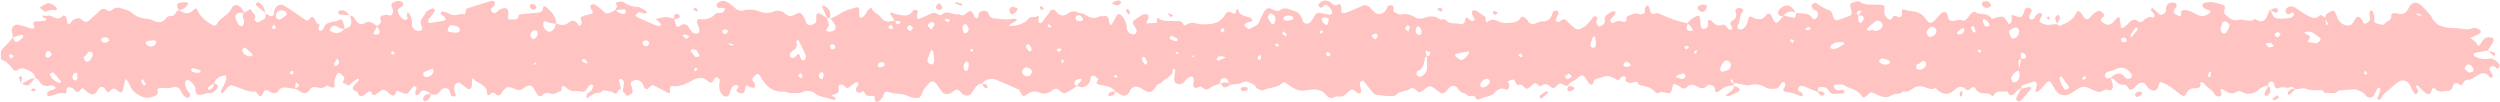 <?xml version="1.0" encoding="UTF-8" standalone="no"?><svg xmlns="http://www.w3.org/2000/svg" xmlns:xlink="http://www.w3.org/1999/xlink" fill="#000000" height="56.1" preserveAspectRatio="xMidYMid meet" version="1" viewBox="-0.5 -0.2 1369.5 56.1" width="1369.5" zoomAndPan="magnify"><g data-name="Layer 2"><g data-name="Layer 1" fill="#ffc3c2" id="change1_1"><path d="M336.65,5.37c.17-.45.21-1.09.53-1.32,1.26-.9-1.42-2.43.46-3,1.12-.33,2.76-.65,3.53-.09a12.86,12.86,0,0,0,7.35,2.6c1.57.07,3.11,1.33,4.63,2.12.37.2.58.69.87,1a4.39,4.39,0,0,1-1.64.52c-.95-.12-1.92-.84-2.76-.68s-1.33,1.13-2,1.75a6.54,6.54,0,0,0,1.43,1.23q5,2.22,10.07,4.3c.6.24,1.61.4,2,.08,1.22-1.1-.37-1.48-.77-2.16a2.12,2.12,0,0,0-.54-.49l-1.15-.87c.38-.13.75-.28,1.14-.38,4.39-1.09,4.39-1.09,9,.08l.15.1c.21,1,.4,1.92.63,2.87.28,1.14,1.09,1.89,2.09,1.16,2.29-1.68,4-1.62,5.36,1a9.9,9.9,0,0,0,1.31,1.79,2.87,2.87,0,0,0,3.24,1.14c1.1-.34,1.33-1.75.6-3.75a11.26,11.26,0,0,1-.83-2c-.13-.95,0-2.27,1.25-2.13,3.34.37,6.2,0,8.65-2.73.76-.84,2.83-.39,4.15-.91.68-.27,1-1.35,1.55-2.07a14.07,14.07,0,0,0-1.9-.43,17.83,17.83,0,0,1-2.07,0c-.88-.19-1.19-1.88-.54-2.47,1.39-1.25,3.5-1.78,4.71-1a20.8,20.8,0,0,1,4.27,2.89c1.84,1.87,3.41,2.61,6.28,1.81a13.72,13.72,0,0,1,7.84.76,10.91,10.91,0,0,0,7.89.05,5.71,5.71,0,0,1,6.15,1.15c1.32,1.11,2.87,1.82,4.74.79,3.27-1.8,3.8-1.69,5.33.77a9.94,9.94,0,0,1,1.23,2.67c.5,1.88,1.71,2.28,3.36,1.81,2.26-.63,2.62-1.44,2.36-4.25a3.14,3.14,0,0,1,.55-1.86c.15-.21,1-.19,1.37,0,1.48.82,2.91,1.75,4.35,2.65l-.27-.25c-.13,1.8,2,3.37.18,5.46-1.21,1.41-.55,2.1,1.56,2,2.47-.12,3.58-1.82,2.42-3.87-.72-1.26-1.66-2.39-2.5-3.58l-.25.23c3.58-.72,6.27-3.36,9.65-4.51,1.59-.54,3.2-1,4.82-1.48,1.32-.36,1.69.45,1.71,1.57a35.1,35.1,0,0,0,.1,3.56c0,.23.76.43,1.19.53.16,0,.37-.28.59-.4,2.14-1.17,2.11-4.48,4.91-5,.65,2.69,3.67,3.08,5,5.11,2.07,3.22,5,2.29,7.94,1.85a3.93,3.93,0,0,1,.22.66c.15,1.06.63,1.74,1.76,1.14.48-.25.76-.88,1.13-1.34-.65-.08-1.31-.2-2-.25a10.66,10.66,0,0,0-1.38,0c-.8-1.22-1.62-2.43-2.39-3.66a.87.87,0,0,1,0-.72c.1-.19.43-.43.57-.38a17.87,17.87,0,0,0,2.69,1.06c3.34.56,6.89,1.9,9.23-2.16.18-.31,1.43-.24,2.08,0,1.13.38.26,1.15.17,1.78-.43,2.9,0,3.33,2.23,2.4,1.58-.66,3.16-1.32,4.69-2.09a3.92,3.92,0,0,1,4.18-.06c.59.37,1.8.77,2.08.49,3.11-3.08,6.45.47,9.58-.43,1.74,1.22,2.89.66,4.41-.76s2.89-.94,3.79,1.23c.1.22,0,.56.12.72.42.49.91.93,1.38,1.38.39-.5,1.21-1.1,1.11-1.49-.39-1.65.59-2.29,1.79-2.64,1.54-.45,3.27-.21,3.75,1.41s1.25,2.42,3,2.53c3.6.23,7.18.93,10.81.09.48-.11,1.11.41,1.68.64a5.84,5.84,0,0,1-1,1c-.83.51-1.74.89-2.59,1.37a7.58,7.58,0,0,0-1,.87c.48,0,1,.12,1.45.12a14.91,14.91,0,0,0,7.69-2.27c1-.56,1.57-1.83,2.56-2.3S566,9.19,567.09,9a6.78,6.78,0,0,0,1.59-.8,11.35,11.35,0,0,0-.2,1.39c0,.91-.32,2.37.1,2.63,1.48.93,2-.75,2.76-1.55s1.32-2,2.17-2.84c1-1,1.34-3.11,3.14-2.71,1,.23,1.7,1.68,2.69,2.36a4.31,4.31,0,0,0,2.55.81,5.9,5.9,0,0,0,2.64-1.17,5.16,5.16,0,0,1,5.58-.43c1.1.51,2.57.35,3.53,1,2.62,1.77,5.17,2.78,8.23,1.06.57-.31,1.47,0,2.18-.09,1.87-.33,2.78.38,2.87,2.29a6.24,6.24,0,0,0,.53,2.12c.09.21,1,.35,1,.26,1-1.69,1.89-3.42,2.84-5.13.53-.94,1.57-.9,2.41-.05a10.86,10.86,0,0,1,3.1,7.13,3.54,3.54,0,0,0,2.62,3.2,2.4,2.4,0,0,0,2-.18,2.25,2.25,0,0,0,.74-1.91,15.88,15.88,0,0,0-1.78-3.11,1.69,1.69,0,0,1,.61-2.49,33.68,33.68,0,0,1,4.89-3.12c.7-.34,1.87.09,2.71.44.22.1.07,1.27-.07,1.91-.11.46-.53.84-.7,1.3a6.1,6.1,0,0,0-.21,1.29l5.78-.25a3.78,3.78,0,0,1-.3-1.38,5.39,5.39,0,0,1,.77-1.43c2.48,2.26,5.59,1.53,8.5,1.81,2,.19,4.61-.91,5.55,2.19a1.58,1.58,0,0,0,1.23,0c1.94-1.54,3.85-1.34,6.2-.8a23.19,23.19,0,0,0,8.1.05,9.69,9.69,0,0,0,7.12-4.87c1.23-2.12,2.33-1.85,4-1s2.13,0,2.12-1.57c0-.21.65-.42,1-.63.68,4.17,4.65,3.64,7.22,5.11.33.19.49.76.61,1.18,0,.13-.26.47-.46.53a19.39,19.39,0,0,0-2.81.8c-.53.27-.82,1-1.22,1.53,1,.68,2.5,2.14,2.86,1.89,2-1.33,4.7-1.67,5.65-4.42A27.3,27.3,0,0,1,692.18,6c.81-1.34,2.06-2.21,3.74-1.31s3.44,1.55,4.94.55c2.88-1.92,5.25-.05,7.74.63s3.81,2.71,4.54,5.33c.57,2,3.35,2,4.63.24.72-1,1.35-2.08,2-3.14a2.61,2.61,0,0,1,3.07-1.4c1.68.35,3.36.64,5,.93A1.29,1.29,0,0,0,729.19,6a9.37,9.37,0,0,0-2.57-3.34c-1.23-.81-2.11.73-3.13,1.31-.31.18-1.15-.23-1.48-.6A1.45,1.45,0,0,1,722,2a4.44,4.44,0,0,1,6.39-.9c1.37,1.11,2.13,2.4,4.3,1,1-.69,1.86,1.68,1.69,2.46-.49,2.16.21,2.77,2.12,2.25a31.64,31.64,0,0,0,4.09-1.57c1.56-.65,3.12-1.28,4.62-2,2.11-1.09,3.74-.62,5.22,1.16a11.43,11.43,0,0,0,2.68,2.52c2.1,1.29,4.51.33,5.84-2.09.34-.63.59-1.45,1.14-1.8a2.62,2.62,0,0,1,2.1-.24,1.88,1.88,0,0,1,.72,1.65c-.17,1.1-.17,1.91,1.06,2.34.93.32,2,1.19,2.74,1,3.11-.74,5.59.06,8.3,1.72,1.38.84,4,.51,5.66-.2a8.16,8.16,0,0,1,5.67,0c1.25.37,1.93,1.76,3.86,1,.79-.3,2.24,1.73,3.55,2,2,.49,4.22.06,6.3.86.4.16,1.88-1,1.95-1.66.25-2.42,1-2.53,2.58-.94a2.57,2.57,0,0,0,1.18.82c.39.06.87-.27,1.27-.5.16-.09.34-.44.28-.57-.42-.89-1-1.73-1.31-2.64-.2-.56-.3-1.63,0-1.78a2.45,2.45,0,0,1,2.07-.25,55.22,55.22,0,0,1,5.32,3.67c.17.14-.29,1-.19,1.4A6.23,6.23,0,0,0,814,12.2c3.33-3.7,6.6.36,10,.19s6.38.26,8.59-2.88c.77-1.09,1.77-.4,2.53.26a7.92,7.92,0,0,1,1.47,1.64,3.06,3.06,0,0,0,3.84,1.32c1.17-.37,2.34-1.27,3.46-1.18,3.34.27,5.06-1.34,6-4.28.14-.47.29-1.11.64-1.28a3,3,0,0,1,2-.38c.42.14.74,1,.8,1.62,0,.4-.49.83-.67,1.29-.33.88-1.1,2.12-.77,2.62,1,1.53,2.16.25,3.15-.31a1.91,1.91,0,0,1,2.62.28c.88.87,1.82,1.68,2.68,2.57,3,3.08,4.34,2.69,7.71.24,1.74-1.26,2.88-3.31,4.37-4.94a1.4,1.4,0,0,1,1.31-.15,1.47,1.47,0,0,1,.8,1.1c0,.69-.72,1.42-.59,2a3.65,3.65,0,0,0,1.41,2.36c.5.24,1.65-.53,2.32-1.08.51-.42,1.14-1.33,1-1.82-.71-2.59,1.22-3.49,2.73-4.64,1.25-1,3.25-.94,3.11-.15a6.19,6.19,0,0,1-1.29,2.25c-.42.59-1.05,1-1.41,1.65a1.57,1.57,0,0,0,0,1.34c.2.33.89.71,1.18.59,1.56-.62,2.92-1.61,4.84-.91,1.51.55,3,.38,2.62-2,0-.28.47-.86.81-1,2.08-.54,4-2,6.4-.92a3.1,3.1,0,0,0,2.7-.77c.47-.49,0-1.75.27-2.59a2.71,2.71,0,0,1,1.22-1.36c.16-.1.92.38,1.08.74a13.22,13.22,0,0,1,.49,2.11c.37,1.41,1.2,2.17,2.68,1.56,1.26-.52,2.15-.1,3.36.45A65.82,65.82,0,0,0,924,12.61a6,6,0,0,1-.28,1.36,1.77,1.77,0,0,0,1.16,2.74c.54.18,1.28-.21,1.92-.34A14.62,14.62,0,0,0,925.52,14a8.05,8.05,0,0,0-1.68-1.29,11.76,11.76,0,0,1,2.4-2.64c4.49-2.62,4.58-2.52,4.79,3.1.06,1.7.8,2.57,2,2.42,1.71-.21,2.23-1.12,2.09-3.48a1.77,1.77,0,0,1,.25-1.26,1.29,1.29,0,0,1,1.2.06c1.87,1.48,3.23,3.69,6.37,2.53,1.39-.52,2.49,1.14,3.42,2.34.3.39,1.22.29,1.86.42.06-.62.4-1.52.12-1.82-1.36-1.43-1.2-2.33.44-3.44a3.38,3.38,0,0,0,1.53-4.4c-.57-1.55.7-2.52,2.49-2.34,1.09.11,2.08,1.39,1.42,2-2.31,2.1-1,5.52-3,7.71-.21.22.25,1.46.7,1.75a2.37,2.37,0,0,0,2.06.08c2.08-1.19,2.8-3.35,3.29-5.52.28-1.28.83-1.58,1.94-1.12.45.19.85.53,1.31.69,2.52.89,4.71.87,6.48-1.69a1.56,1.56,0,0,1,2.82.27c2.36,5.08,2.5,5.09,6.27.61a6.49,6.49,0,0,0,.41-.61l.05-.08c1.41.33,2.82.64,4.22,1,2.18.53,2.33.4,2.67-2.6l-.21.23c1.48.12,3,.24,4.43.34,1.79.13,3.37.57,4.44,2.23.65,1,1.62,1,2.45.1A2.57,2.57,0,0,0,995,6.24c-.5-.72-1.68-.93-2.34-1.58s-1.13-1.76-.22-2.58c.48-.43,1.64-.85,2-.6A27.26,27.26,0,0,0,1002,5.62c.82.3,1.22,2,1.62,3.06.72,2,1.31,2.47,2.91,2,1.42-.43,2.81-.93,4.2-1.43C1014.23,8,1014.3,8,1013.24,4c-.39-1.46-.13-2.43,1.3-2.83,1.17-.33,2.84-1,3.54-.52,3.37,2.45,7.16,1.39,10.76,1.72,3,.27,3.26.22,2.89,3.27-.3,2.46,1.08,3.67,2.61,4.89.24.19,1.47-.26,1.61-.65.6-1.64,1.59-1.51,2.88-1,2,.81,2.7-.06,2.55-2-.11-1.43,0-2.31,2-1.61s4.36.58,6.41,1.26c2.39.79,4,2.69,5.48,4.77.93,1.34,2.67,1.19,3.85-.06s2.2-2.66,3.45-3.83c2-1.88,3.65-1.19,4.14,1.86a2,2,0,0,0,1.75,1.93c2.15.44,4.28-1.27,6.5-.05.35.2,1.35-.39,1.79-.86,1-1,1.76-2.29,2.77-3.31.44-.44,1.58-.9,1.85-.67,2.54,2.05,6.45.15,8.7,3.16.87,1.17,2.22.12,3.39-.15,3.53-.81,3.55-.75,5.79,2.57.36.54.54,1.64,1.47.78a3.3,3.3,0,0,0,.8-1.92,17,17,0,0,0-.13-2.75,17.15,17.15,0,0,1,1.91.46c3,1.09,3.5,1,4.73-1.29.34-.63.34-1.44.65-2.1a1.82,1.82,0,0,1,2.48-.88c1,.36,1.61,1.08,1.07,2.24a8.44,8.44,0,0,0-1,2,2.55,2.55,0,0,0,.47,2c.27.26,1.35,0,1.82-.34s.78-1.21,1.23-1.79c1-1.25,2.43-1.72,3-1.07.94,1.09-.14,1.72-.47,2.55-.92,2.29-.77,2,1.37,3,2.7,1.31,5.28.1,7.89.31l-.23-.16c.52.35,1.21,1.12,1.54,1,3.68-1.42,7.2-3,9-7,.64-1.42,1.69-1.27,2.78.15.6.78,1,1.7,1.66,2.45a1.89,1.89,0,0,0,3.12-.1,10.28,10.28,0,0,1,3.77-3.32c1.43-.8,2.32,0,3.24.79a1.48,1.48,0,0,1-.1,2.48c-1.46,1.16-1,2.13.23,2.85,3.18,1.92,4.1,1.58,7.24-2.16a5.75,5.75,0,0,1,1.61-1c.1.42.24.84.31,1.27.21,1.19.37,2.39.58,3.58.07.4.1,1,.33,1.14a1.53,1.53,0,0,0,1.3-.17,38.6,38.6,0,0,0,3.23-3,3.1,3.1,0,0,1,4.54-.49,2,2,0,0,0,3.14-.57c.47-.73,1.68-.92,2.41-1.54,1.11-.93,3.2,1.45,3.52-.9.12-.89-1.31-1.95-1.94-3-.13-.21.12-.73.31-1,.06-.11.54-.13.68,0,1.11.94,2.18,1.91,3.25,2.89a1.85,1.85,0,0,0,2.64.16A2.47,2.47,0,0,0,1186,5.1c0-3,1.56-4.11,4.56-3.8a1.62,1.62,0,0,1,1.2,2.21c-.34.64-1.09,1.09-1.31,1.75a2.13,2.13,0,0,0,.21,1.89,12.65,12.65,0,0,0,3,1.68c.07,0,.78-.79.71-1.11-.33-1.46,0-2.29,1.65-2.37,2.36-.11,4.24,1,6.21,2.07s4.13,1.77,6.34.47c.61-.36,1.49-.77,1.62-1.32.37-1.43-1-1.2-1.81-1.53a7.67,7.67,0,0,1-1.84-1.15c-.84-.69-.68-2.21.28-2.42a13.93,13.93,0,0,1,4.32-.51,46.13,46.13,0,0,1,5.69,1.37c1.65.41,1.65,1.37,1.24,2.79-.23.82-.18,2.28.33,2.64,2.11,1.53,4,3.9,7.17,3,3-.86,6.27,1.77,9.18-.65,5.65,3.75,6.37-1.16,8-4.53.1-.19.4-.27.61-.41l-.11-.21c1.6,4.67,2.17,5.16,6.31,5.05a23.15,23.15,0,0,0,5.07-.52c.69-.19,1.71-1.52,1.56-2-.33-1.13-1.38-1-2.23-.21-.17.17-.43.48-.54.44-.6-.23-1.43-.41-1.69-.88a2.24,2.24,0,0,1,0-2,3.61,3.61,0,0,1,4.55-1.17c2.32,1.38,4.44,3.11,6.83,4.35s4.81,2.88,7.33,0c.19-.21,1.93.94,3,1.45.06,1.21.1,2.42.19,3.63,0,.17.27.32.41.48.26-.26.79-.63.73-.75-.45-1.08-1-2.11-1.55-3.15,0-2.14,1.73-2.84,3.17-3.7a1.64,1.64,0,0,1,2.45.82,12.32,12.32,0,0,1,.8,2.07c1,3,3.35,4.9,6.3,4.89a2.89,2.89,0,0,0,2-.89c.8-.92,1.28-2.11,2-3.07a1.5,1.5,0,0,1,2.47-.23,12.88,12.88,0,0,0,1,1.06c.81.62.25,2.89,2.17,2,1.61-.71,2.77-1.85,2-4a6.6,6.6,0,0,1,.29-2.84c0-.09.45-.15.69-.14s.59.1.65.25a13.29,13.29,0,0,1,.89,2.67c.18,1.17-.31,2.86.3,3.43.94.86,2.58,1,3.94,1.35.4.1,1.21,0,1.27-.16.68-2,4.46-1.64,3.77-4.81-.08-.37.68-1.21,1.18-1.35a4.56,4.56,0,0,1,2.17.24c3.14.83,5-.4,6.38-3.29s4-3.59,6.46-1.48a51.89,51.89,0,0,1,5.53,5.93c.63.73.86,1.82,1.51,2.53,1,1.07,2,2.39,3.32,2.8a22.14,22.14,0,0,0,7.91,1.47c3.33-.22,6.67,1.39,9.8.13,1.76-.71,2.79,0,4,.63a1.22,1.22,0,0,1,.19,2.21c-1,.61-2.16,1-3.25,1.57l-1.92.9c.53.36,1.1.68,1.59,1.09a7.41,7.41,0,0,1,2,1.89c.55,1,.88,1.77,1.87.45.29-.39.53-.83.8-1.24,1.55-2.45,3.24-3.16,6-2.28.35.11.71,1.22.55,1.71a12.56,12.56,0,0,1-1.47,2.44c-.62,1-1.22,2-1.83,3l.21-.23c-2.36.4-4.74.77-7.09,1.24a1.29,1.29,0,0,0-.79,1,1.58,1.58,0,0,0,.86,1,10.69,10.69,0,0,0,7.15,1.26c2.84-.62,4.63,1.17,6.19,3.13.27.33,0,1.28-.28,1.81-.37.73-.86.8-1.51,0a3.56,3.56,0,0,0-1.9-.93c-.88-.18-2,1.12-1.71,1.86.5,1.12,1.21,2.15,1.7,3.28.13.31-.18.84-.36,1.23,0,.08-.43,0-.64,0a1.27,1.27,0,0,1-.65-.34c-2-2.82-4.34-2.66-6.81-.87-1.83,1.33-3.61,2.45-6,2.42-.62,0-1.42,1.15-1.86,1.93-.71,1.25-1.52,1-2.33.32a1.75,1.75,0,0,0-2.61.13c-1.1,1.1-.61,3.4-3.1,3.56s-4.81,1.14-7-.87c-1.63-1.49-1.87.05-2.28,1.22a1.85,1.85,0,0,1-3,1,33.6,33.6,0,0,1-3.22-3c-.61-.53-1-2-2.17-.81-.16.18.61,1.22.94,1.87.12.22.34.5.28.67a4.41,4.41,0,0,1-.82,1.65,1.39,1.39,0,0,1-1.29-.27,31.5,31.5,0,0,1-2.06-3.84c-1.6-3.5-4.51-4.31-7.5-1.92-2.48,2-4.84,4.15-7.27,6.2-1.14,1-1,3.69-3.57,2.68.49-1.32,1-2.65,1.46-4a7.68,7.68,0,0,0,.42-1.31.73.73,0,0,0-.36-.57c-.4-.14-1.15-.32-1.23-.18-.74,1.27-1.31,2.63-2,3.91a2.69,2.69,0,0,1-3.83.78c-.91-.73-1.33-1.8-2.56-2.42-1.66-.84-3.89-1.9-5.54-1.48a6.43,6.43,0,0,1-1.39,0l-6.1.58c-2.22,2.49-5.14.85-7.71,1.31-1-2.25-2.71-1.38-4.58-1.48a16.34,16.34,0,0,1-5.55-.8c-2.08-.91-3.87.6-5.77,0l.14.17c-.85-.44-2-1.48-2.51-1.22-2.11,1.19-4.3-.42-6.33.49-1.86.83-2.68,0-2.94-1.85a1.61,1.61,0,0,0-2-1.53,1.66,1.66,0,0,0-1.15,2.28l.22-.17c-2.62.12-4.64,1.54-6.61,3a6.75,6.75,0,0,1-7,1c-1.13-.43-2.8-1.28-3.46-.83-3.12,2.16-5.45.74-8-1-1-.63-1.77.06-1.16,1.4.46,1,.35,2.14-.73,2.39a2.87,2.87,0,0,1-2.55-.79c-1.41-3-4.64-4.11-6.38-6.71-.19-.29-1.16,0-1.77-.06.92,3.09-1.12,3-3.19,3.11-1.7.12-3.19.55-4.13,2.5-1,2.12-1.66,2.08-3.25,1-3.18-2.26-6.07-4.92-9.73-6.46-1.55-.65-1.93-.37-2.36,1.31-.83,3.23-2.73,3.69-5.29,1.95-1.52-1-1.65-3.72-4.4-3.29-2,.31-2.65,2-4,3.07a3.06,3.06,0,0,1-2,.77c-.49-.08-.82-1-1.28-1.47s-1-1.36-1.48-1.3c-2.78.38-4.48-1-6-3-.35-.45-1.37-.4-2.08-.58,2.79-2.66,5.56-4.07,8.43-.05a1.72,1.72,0,0,0,1.38.35c.64-.09,1.53-.24,1.8-.67a2.23,2.23,0,0,0,0-2c-3.34-3.91-5.38-4.22-10-1.93-1,.51-2.34.47-3.4.94a2.33,2.33,0,0,0-1.15,1.62,1.5,1.5,0,0,0,1.69,1.82c.49,0,1-.11,1.46-.17a24.72,24.72,0,0,1,1.21,4.2c.14,1.27-.81,3-2,2.46-2.51-1.21-4.16,1.5-6.25.88a44,44,0,0,1-5.32-2.23,5.38,5.38,0,0,0-5,.31c-1.29.7-2.5,1.56-3.74,2.35-3.76,2.4-7,1.85-9.33-1.61-.27-.41-.4-.91-.65-1.33-2.59-4.29-2.58-4.27-6.13-.12a22.9,22.9,0,0,1-2.65,2.56c-.22.19-.78,0-1.16,0-.1,0-.2-.43-.16-.64a22.79,22.79,0,0,0,.71-3.59c0-.48-.9-1.49-1.16-1.42a58.55,58.55,0,0,0-6.85,2.29c-.42.17-.45,1.29-.66,2l.26-.23c-1.82-.19-2.48,1.37-3.5,2.36-1.55,1.49-2.9,1.83-4-.51-.09-.21-.37-.55-.46-.52-2.2.71-5-.61-6.62,1.27-.91,1.08-.67,2.14-2.27.71-.76-.68-2.23-.77-3.38-.78-2.15,0-3.79-.56-4.88-2.62-.54-1-1.69-.92-2.56-.19s-1.71,1.7-3,.4c-1.68-1.65-3.54-1.43-5.33,0a28.44,28.44,0,0,1-2.35,1.78c-2.48,1.54-5,1.08-7.71-1.33-.34-.31-.81-1.06-.9-1-3.26,1.72-6-1.28-9.1-.93a6.06,6.06,0,0,0-2.1.45c-1.3.66-2.48,1.58-3.78,2.24s-2.79-.54-4.09,1c-.59.67-2.32.25-3.45.58-1.39.42-2.65,1.35-4,1.6a7.71,7.71,0,0,1-3.6-.45c-1.64-.54-3.15-1.46-4.78-2-.48-.16-1.34.32-1.8.75-2.51,2.32-2.85,2.6-4.26.63-2.36-3.32-6.38-3.42-9.35-5.48-.85-.58-2.36-.12-3.55-.28s-2.16.18-1.89,1.39a3.13,3.13,0,0,0,2,1.77c.85.23,1.87-.3,2.83-.3.31,0,.83.54.89.9s-.34,1.08-.58,1.1a32.84,32.84,0,0,1-5.86.18,3.44,3.44,0,0,1-2.15-1.7c-1-1.83-2.57-2-4.41-1.93-2.21,0-1.09,1.76-1.59,2.65h0l-7.41-3c-1.25-.49-2.58-.55-3.17.81-.67,1.53.48,2.06,1.77,2.5.37.12.47,1,.7,1.61-.44.17-1,.61-1.3.46a20.06,20.06,0,0,0-7.63-2.3c-.66-.09-1.61-.52-1.79-1s.46-1.27.72-1.94a3.32,3.32,0,0,0,.4-1.33,2.73,2.73,0,0,0-.69-1.2c-.08-.09-.42,0-.62.06a1.37,1.37,0,0,0-.65.32C974.72,46,974,48,973,48.15c-2.07.39-4.76.55-6.39-.48a10.39,10.39,0,0,0-8.23-1.3c-3.27.76-6.06-1.31-9.18-.91a5.74,5.74,0,0,0-.42-1.33,3,3,0,0,0-.89-.89c-.08-.06-.53.21-.53.22a4.56,4.56,0,0,0,.69,1.55c.26.26.87.2,1.32.28l-.31,1.63.27-.23A10.5,10.5,0,0,0,943,48.35c-1,.62-2,1.86-3,1.89-1.68,0-.58-2.05-1.4-2.78-1.13-1-2.79-1.79-3.92-.67-1.81,1.78-3.51,1.55-5.28.47-2.14-1.3-4-1.55-5.92.37-.95.93-2.25.72-3.37-.11a11,11,0,0,0-1.88-1.15c-1.9-.9-2.16-.73-2.7,1.65-.6,2.65-1,3.16-3.22,2.66-1.43-.34-2.67-1-4.15,0a2,2,0,0,1-1.92-.41c-2-2.47-4.91-3.22-7.77-3.63-1.58-.23-1.56-1.93-2.58-2s-2.33.69-3.48.65a7.73,7.73,0,0,1-2.61-1.2c.48-.94.63-2-.38-2.51-.41-.22-1.34.21-1.86.59a8.55,8.55,0,0,0-1.38,1.69c-2-.84-3.87-2.15-5.89-2.35-1.83-.19-3.76.94-5.68,1.32a2.58,2.58,0,0,0-2.31,2.37c-.29,1.42-1.32,1.14-2.18.43a4.69,4.69,0,0,1-.87-1.18c-2.6-4.15-2.74-4.31-6.45-1.21-1.44,1.21-3.75,1.49-4.3,3.72l.28-.23c-.73,0-1.64.18-2.15-.18-1.59-1.09-2.89-1.57-4.35.26-.77,1-2.17,1.69-3.24.63-2-2-3.73-1.93-5.77-.24-.1.09-.94-.75-1.47-1.1s-1.35-1-1.62-.79a21.6,21.6,0,0,0-2.8,2.36c-.82.72-1.84,1.06-2.59.19-1.06-1.23-2.11-2-3.8-1.47-.23.07-.74-.5-1-.86-.44-.71-.7-2-1.17-2.11a5.47,5.47,0,0,0-2.79.8c-1.33.63,0,1,.17,1.5.45,1.71-.68,3.68-1.72,3.16-3-1.5-5,.49-6.55,2-2.31,2.25-5.43,1.72-7.85,3.21a2.53,2.53,0,0,1-1.38.12c-.22,0-.57-.2-.61-.37-.7-2.87-3.61-.28-4.92-2-.61-.79-2-.93-3-1.49a7.76,7.76,0,0,1-1.64-1.45c-.33-.36-.49-.89-.84-1.21a3,3,0,0,0-4-.14c-.72.65-1.22,1.55-1.94,2.21-1.86,1.69-2.45,1.62-4.83-.3-.58-.46-1.16-.92-1.77-1.33-2.2-1.5-2.69-1.41-5.14.47a6.91,6.91,0,0,1-3,1.7c-.69.08-1.51-1.07-2.29-1.64-1-.76-1.74-.9-3.11,0-2.38,1.48-5.79.89-7.74,3.53-3.59.61-7.14-.1-10.65-.57-1-.14-1.91-1.44-2.69-2.36-1.42-1.66-2.68-3.46-4.09-5.13-.17-.2-.93-.13-1.24.08a1.6,1.6,0,0,0-.75,1.17c.14,1.45.5,2.88.65,4.33a1.51,1.51,0,0,1-.66,1.21,1.9,1.9,0,0,1-1.36-.24,4.61,4.61,0,0,1-1.13-.95,2.07,2.07,0,0,0-3.18-.18c-1.28,1.09-2.52,2.59-4,3-1.28.31-2.83-.25-4.23.46-2.12,1.07-3.39.33-4.9-1.53-2-2.4-5-2.92-8.09-2.56-1.44.17-2.89.48-4.34.51-3.59.06-6.32-2-9-4-1-.73-1.59-.78-2.46,0-2.81,2.65-6.85,2.11-10.09,3.77-.78.4-2.33-.29-3.33-.84-.8-.44-1.15-1.71-1.95-2.12-2.07-1.07-4-2.67-6.75-1.1-1.6.91-3.83.73-5.77,1a8.21,8.21,0,0,0-.88-.46c-.22-.42-.44-.83-.64-1.25-.5-1.06-.94-2.14-2.49-1.87-1.9.33-1.94,1.66-1.81,3.13l.17-.22c-1.77.69-3.76,1.07-5.25,2.14-1.94,1.38-3.45,1.64-5.12-.15a1,1,0,0,0-.7-.2c-1.31.06-2.9,1.74-3.83-.22-.44-1,.12-2.37.15-3.58,0-1.52-1.11-2.22-2.4-1.42A7.26,7.26,0,0,0,649,43.77c-1.5,2.13-3.51,2.81-5.45,1.5a2.36,2.36,0,0,1-.82-1.76c.08-1.71.43-3.4.56-5.11,0-.33-.43-.73-.72-1-.06-.06-.6.17-.6.26.1,4.29-4.17,4.89-6.24,7.35-.57.68-2,.71-2.47,1.41-1.17,1.62-2.18,3.74-4.24,3.76-1.52,0-3.06-1.31-4.56-2.09-2.4-1.26-4-1.09-5.74.79-.29.33-.21,1-.49,1.34-2,2.52-3.12,2.61-6,.67a16.76,16.76,0,0,0-1.9-.94l.23.25c-1.88-3.12-5.21-3.26-8.24-3.9-1.75-.37-2.94-.66-1.27-2.66.36-.43-1.12-1.91-2.14-2.25a1.43,1.43,0,0,0-2,1.31,5.1,5.1,0,0,1-2.92,4.45c-1.9,1.13-3.22-.38-4.78,0,.89-1.09,1.79-2.16,2.63-3.28.15-.19.08-.6,0-.89,0-.06-.45-.1-.66,0a8,8,0,0,0-2.54.91,2.23,2.23,0,0,0-.63,1.91c.1.49.91.84,1.41,1.25-2.05,1.24-4.05,2.61-6.2,3.65a2.79,2.79,0,0,1-2.48-.64c-1.84-1.87-3.14-2.3-5.47-.24a6.78,6.78,0,0,1-6.07.83c-3-1.42-5.06-.53-7.43,1-1.88,1.25-2,1.1-3.45-1.67-.21-.39-.38-1-.72-1.12q-6-2.67-12-5.21c-3.32-1.4-6.09-.42-8.46,2.1l.2-.18c-2.85.36-3.88,2.58-5.18,4.73A3.54,3.54,0,0,1,527,51.45a4.69,4.69,0,0,1-1.11-1c-1.23-1.7-2.53-2.23-4.22-.54a5.22,5.22,0,0,1-1.87,1.12,3.61,3.61,0,0,1-4.53-1.35c-1.07-1.35-2-2.8-3.08-4.17s-2.49-1.42-3.72-.1c-1,1.08-2,2.23-2.87,3.4-1.17,1.52-1.11,4.3-3.3,4.61a10.64,10.64,0,0,1-5.67-1.13c-3.21-1.51-6.76-.83-10-1.95-1.82-.63-2.79-.3-3.17,1.62a2.75,2.75,0,0,1-.63,1.32c-.81.85-1.63,2.13-2.6,2.28-1.88.3-1.35-1.53-1.6-2.61-.05-.23-.18-.61-.29-.62-1.34-.08-2.83.25-4-.24-.86-.37-1.28-1.77-1.9-2.7a6.09,6.09,0,0,1-1.82,1.18,2.32,2.32,0,0,1-1.87-.55,2.26,2.26,0,0,1-.29-1.86c.2-.68.88-1.19,1.18-1.85a1.36,1.36,0,0,0-.16-1.26,1.37,1.37,0,0,0-1.27-.18,16.49,16.49,0,0,0-1.7,1.35c-1,.68-1.9,1.66-2.95,1.82-.63.1-1.41-1.22-2.24-1.68a2.81,2.81,0,0,0-1.88-.16c-.28.06-.62.78-.59,1.18.22,3.21.24,3.19-2.14,4-3,1-.33,1.27.23,1.84.15.14.36.46.31.52-.27.35-.77,1-.9.91-3.28-1.59-7.19-1.23-10.27-3.64a6.71,6.71,0,0,0-7-.76c-1.94.77-4.33.53-6.52.49-1.2,0-2.41-.86-3.58-.78-6.27.43-10-3-12.78-8-.57-1-1.36-2.36-2.8-1-1,1-2.56,1.85-1.19,3.64a3.91,3.91,0,0,1,.83,1.21,9.83,9.83,0,0,1,0,2c-.88-.07-1.94.17-2.6-.25-2.1-1.31-2.13-1.42-2.66.16-.23.69-.06,1.54-.39,2.16-.72,1.38-1.91,1.18-3.16.67-1.62-.65-1.66-1.41-.37-2.52a1.49,1.49,0,0,0,0-1.2c-.63-.22-1.46-.55-2-.31-2.05.95-2,3.21-2.86,4.95-.72,1.55-2.37,1.64-3.58.41-2.4-2.41-2-5.26-1.62-8.21.06-.46-.78-1.16-1.34-1.53-.24-.16-.92.14-1.26.4a3.31,3.31,0,0,0-.83,1.2c-.68,1.46-1.71,1.73-2.86.66-2.76-2.57-5.26-2.37-8.63-.59s-6.92,3.66-11.11,3.12c-.91-.12-1.59,1.07-1.32,2.22.51,2.24-.56,1.78-1.82,1.11-2.17-1.15-4.32-2.31-6.53-3.37-1.48-.72-1.47-.61-3.5,1.42a1.83,1.83,0,0,1-1.8,0c-.94-1-.71-2.56-2.07-3.6s-2.3-1.59-3.9-.85c-1.21.55-2.28,1-1.58,2.65a13.21,13.21,0,0,1,.75,2.84c.27,1.58-1,2.07-2.06,2.64-1.3.67-1.66-.52-2.31-1.17l-1.05-1a27.52,27.52,0,0,0,.68-4.89A2.6,2.6,0,0,0,339.72,43c-1.38-.09-1.14,1.1-.89,2.05.3,1.16.61,2.32.92,3.48-.6.3-1.6.49-1.72.92-.42,1.58-1.27,2.19-2.52,1.13s-2.77-.7-4-1.12c-1.52-.5-1.94-.11-2.92.83-.67.65-2.28.2-3.27.67a40.68,40.68,0,0,0-4.17,2.65,1.41,1.41,0,0,1-.4-.58c-.31-2.49,2.63-2.69,3.23-4.55.14-.47.33-.93.44-1.41.05-.21,0-.59-.1-.65a2.82,2.82,0,0,0-1.13-.32c-.2,0-.41.24-.61.39-1.54,1.1-2,4.07-4.34,3.5-2.76-.67-5.91.58-8.36-2-1.21-1.27-3.18-1.85-2.66,1.35-1.79.7-3.81,2.27-5.33,1.88-2.37-.62-4.07-.94-5.74,1.14-.21.26-1.59.07-1.91-.32a29.93,29.93,0,0,1-2.31-3.71c-.94-1.56-2.19-2.09-3.62-1.41a16.5,16.5,0,0,0-2.51,1.53c-1.38,1-2.7.71-4.17.11-4.07-1.68-4.84-1.46-7.46,2.33-.93,1.35-1.88,1.53-3,.53-1.52-1.36-2.57-.91-3.62.54-.1.14-1.14-.16-1.14-.24.17-4.34-3.07-5.78-6.17-7.34a2.55,2.55,0,0,1-.54-.5l-1.29-1.41c-.09.48-.22,1-.27,1.45-.12,1.21-.12,2.44-.31,3.63a1.76,1.76,0,0,1-2.37.87,44,44,0,0,0-4-3.13c-1-.63-2.64.34-2.88,1.49a6.33,6.33,0,0,0,.69,4.95c.06.1-.44.76-.76.85a3.21,3.21,0,0,1-1.43-.12.83.83,0,0,1-.48-.46c-.56-1.58-.62-3.6-2.8-3.89s-2.92,1.6-4.13,2.73-2.63,1.07-4.07.48l.17.19A18.7,18.7,0,0,0,234,50.2c-1.94-1.13-3.64-1.27-4.88,1.11-.24.45-1.19.52-1.82.77a8.44,8.44,0,0,1-.24-2.09c.09-.71.6-1.37.7-2.08,0-.26-.49-.67-.83-.92a.77.77,0,0,0-.7.1,9.11,9.11,0,0,0-1.52,1.52c-2.28,3.12-2.27,3.14-6.19,1.39-1-.43-1.85-.78-2.29.65s-1.27,2.05-2.66,1c-.79-.58-1.51-1.26-2.28-1.87-1.05-.83-2.11-1.15-3.3-.18a27.32,27.32,0,0,1-3,2.12c-.34.2-1.23.16-1.3,0-1.63-3.91-3.34-.52-4.62.14-2.16,1.13-3.08.69-3.7-1.53-.13-.47-1.18-.66-1.8-1-1.17-.66-.92-1.64-.31-2.43.9-1.16,2-2.17,2.95-3.27.05-.06-.11-.39-.24-.49s-.52-.31-.62-.23c-1.37,1-2.74,2-4.05,3.08-.57.47-1.11,1.14-1.7.3s-3-.67-2-2.27c1.36-2.05-.45-2.61-1.2-3.58a1.35,1.35,0,0,0-2.4.21,12.43,12.43,0,0,0-1.38,4.13c-.11,1.1,1,2.54-.73,3-.73.2-1.73-.62-2.63-.9-.38-.12-1-.25-1.19-.06-2.48,3-6.79-1.14-8.71,1.85s-3.59,2.42-5.84,1c-.76-.49-1.57-.9-2.36-1.34a10,10,0,0,0,2.14-1.4c.15-.15-.38-1.37-.85-1.6-1-.5-1.1.48-1.15,1.14a14.88,14.88,0,0,0,.12,2.1c-1.21-.17-2.42-.31-3.62-.52-2.19-.37-4.24-.92-5.86,1.56-1.1,1.67-2.9,1.46-4.61.37a3.59,3.59,0,0,0-2.64-.7c-.68.27-.93,1.53-1.44,2.31-.86,1.35-1.42,1.22-2.7-.47-.37-.5-1-1.27-1.41-1.21-3.85.46-7-1.61-10.46-2.65-3.07-.93-3.1-1.11-5,1-.66.74-1.18,1.61-1.87,2.31-.22.22-.79.1-1.2.14a4,4,0,0,1,.07-1.21c.38-.91.92-1.76,1.29-2.67.75-1.88,2.41-3.62,1-5.87-2.12.57-4.3,1.06-5.55,3.16-.26.42-.49.86-.73,1.29-1.09.78-2.22,1.52-3.25,2.37-.15.13,0,1,.24,1.14a1.21,1.21,0,0,0,1.16-.15c1.1-.89,2.12-1.88,1.67-3.53,2.66,1.18,2.87,1.69,1.53,3.36-1,1.17-1.86,2.31-3.58,2.21a7.31,7.31,0,0,0-1.48.06c-1.67.28-3.47,1.15-5,.77-2-.51-1-3-1.73-4.43a10.69,10.69,0,0,0-2.84-3.17,2.23,2.23,0,0,0-2-.15c-.41.23-.62,1.25-.52,1.86a7.76,7.76,0,0,0,2.61,5.13c.28.23.17,1.46-.18,1.88a1.66,1.66,0,0,1-2.58-.06A6.9,6.9,0,0,1,99,50.46c-1.08-2.81-2.71-3.57-5.69-2.6-1.75.57-3.86,0-5.8.11-.89.06-2.11.4-1.72,1.79a1.84,1.84,0,0,1-1.07,2.38c-2.43,1.09-4.6,1.89-7.57.51-3.37-1.56-5.75-3.33-6.85-6.91-.32-1.05-1.37-1.88-2.09-2.81-.22.93-.46,1.87-.67,2.81-.15.72-.24,1.45-.39,2.18a8.51,8.51,0,0,1-.39,1.42c-.46,1.09-1.15,1.46-2.19.64-1.32-1-2.49-2.58-4.38-.74-1.51,1.48-1.59,1.4-3.19-.76A2,2,0,0,0,53.88,48c-1.38,1.23-1.74,4.08-4.26,3.43-1.52-.39-2.87-1.71-4.12-2.81-.71-.62-1-.64-1.58,0-1.23,1.55-2.44,2.41-3.89.12a3.65,3.65,0,0,0-1.92-1c-1.64-.52-2.25.15-2.14,1.84a3.09,3.09,0,0,1-.79,1.59c-3.11-1.21-5.72.91-8.57,1.23-.42,0-1.24-.32-1.25-.52,0-.65,0-1.67.4-1.9a25.05,25.05,0,0,1,3.36-1.28,4.37,4.37,0,0,0,1-.82,9.83,9.83,0,0,0-1.59-1.19,2.13,2.13,0,0,0-1.45-.11c-3.18,1.06-5.1-.36-6.57-3-.31-.55-1.21-.78-1.85-1.15l.19.18c-.41-2.48-2-3.55-4.28-4.48-2-.81-3.51-1.52-5.36,0-.88.71-1.76.46-2.54-.41a27.2,27.2,0,0,0-4.05-4.18c-.89-.65-2.6-.45-2.58-2,0-1.85-.58-3.79,1.26-5.43a66.92,66.92,0,0,0,5.42-6A5.41,5.41,0,0,0,7,21.55c.66,1.5,1.79,1.44,2.9.61.91-.67,2.48-1.69,2.36-2.28-.36-1.79-1.86-.61-2.87-.46a16.62,16.62,0,0,0-2.75.89c-.18-.95-.33-1.9-.55-2.84-.55-2.36,1.12-4.58,3.37-4.11,2.62.55,5.16,1.51,7.77,2.16.35.08,1.29-.88,1.27-.9-1.38-2.08-1-3.09,1.64-3.12A29.46,29.46,0,0,0,24.49,11c.16,0,.26-.66.31-1,0-.06-.39-.19-.61-.27-.44-.17-1.17-.22-1.27-.5-.48-1.37.68-.76,1.15-.77,1.22,0,2.64-.32,3.61.19C30,9.85,32,10.88,34,8.26a2.54,2.54,0,0,1,1.71.81,19.7,19.7,0,0,1,.57,2.87c.36,1.27,1,1.57,1.95.38.46-.58.83-1.37,1.44-1.65,1.55-.69,3.3-1.5,4.78,0s2.88,1.41,4.37-.08,3.32-2.9,4.82-4.51,2.81-1.83,4.55-.7a2,2,0,0,0,2.7-.08c2.43-2.44,5-.78,7.48-.22a11.38,11.38,0,0,1,3.84,2.15,13.4,13.4,0,0,0,7.48,2.82,10,10,0,0,1,3.56.94c2.7,1.22,5.11,1.58,7.21-1.17a3.36,3.36,0,0,1,2.49-1.29c2.64.33,2.73-2.6,4.53-3.23l-.17-.15c3.45,2.37,5.61,2.55,8.14.21.91-.85,1.52-1.41,2.09-.15,1.69,3.79,4.67,6.19,8.11,8.19,1,.57,2.09.57,2.59-.36,1.88-3.54,6.08-4.75,8-8.42C127.55,1.9,129.91,2,132,4.5a14.69,14.69,0,0,1,1.43,2.55,11,11,0,0,0-2.19-.28c-2.18.16-3.26,1.53-2.6,3.37a12.72,12.72,0,0,0,1.69,3.25,2.08,2.08,0,0,0,1.82.72,2.58,2.58,0,0,0,1.07-1.75c.36-1.83-1.9-3.68,0-5.54.82-.5,1.66-1,2.47-1.51.55-.37,1.07-1,1.47.14.56,1.61,3.33,2.48,1.64,4.94-.09.13,1.41,1.86,1.77,1.73a13.21,13.21,0,0,0,4.25-2.43c.46-.42.08-1.79.08-2.72l-.19.2c.85.4,1.7.82,2.56,1.2,1.05.47,1.9.27,2.29-.9.15-.45,0-1,.15-1.44.85-3.27,3.17-4.52,5.9-2.85,3.74,2.28,7.33,4.83,10.9,7.37,1.46,1,2.07.37,2.84-.82.25-.38,1.41-.71,1.63-.5,1.37,1.29,1.51,3.69,3.81,4.17a9,9,0,0,0-.82,2,1.45,1.45,0,0,0,.67,1.16,1.43,1.43,0,0,0,1.22-.17,2.31,2.31,0,0,0,.93-1.12c1.46-4.53,6.34-2.72,9.1-4.86.13-.1,1.32.67,1.5,1.21a33,33,0,0,1,.87,4.25c-.91-.26-1.84-.46-2.73-.79-.66-.25-1.23-.75-1.89-1a2.4,2.4,0,0,0-3.05,1.15,3.67,3.67,0,0,0-.52,1.25,9.61,9.61,0,0,0,2.32,1.19c2.36.72,4.18-.3,5.72-2,3.56-.86,4.49-2.51,3.46-6.09-.13-.45-.25-.91-.38-1.37l-.14.17c1.79-.14,2.49,1.24,3.26,2.42,1.21,1.86,2.89,2.91,4.86,1.7,3-1.86,4.79.35,6.93,1.58-.32.66-.64,1.32-1,2-.11.21-.31.38-.41.6-.26.57-.48,1.15-.71,1.73a7.29,7.29,0,0,0,2.08.31,1.54,1.54,0,0,0,1.35-2.1,10.24,10.24,0,0,0-1.52-2.39c1.22-1.11,3.09-1.87,1.91-4.16-.18-.35.3-1.22.71-1.62s1.11,0,1.4-.24c1.37-1.27,3.43,1.45,4.56-.86.76-1.54.06-2.82-.48-4.22a2,2,0,0,1,.63-1.85c1.53-.76,3.15-1.48,4.92-.52A1.67,1.67,0,0,1,220,3.2c-.73.64-2,.9-2.36,1.65-.93,1.84,1.84,5.72,4.08,5.86.33,0,1-.47,1-.75,0-.72-.26-1.46-.28-2.19a4.44,4.44,0,0,1,.39-1.31,4.53,4.53,0,0,1,.78.73,8.8,8.8,0,0,1,1.52,5.55A4.36,4.36,0,0,0,226.49,16a4.34,4.34,0,0,0,3.32.58c.94-.21,1.31-1.31.69-2.39-1.82-3.13,1.15-5,2.12-7.35.46-1.1,2.23-1.69,3.48-2.38.28-.16,1,.1,1.25.39A1.3,1.3,0,0,1,237.6,6c-1.1,1.61-2.34,3.12-3.45,4.72a1.4,1.4,0,0,0,0,1.29,1.57,1.57,0,0,0,1.26.35c2.42-.37,4.83-.8,7.23-1.25a4.31,4.31,0,0,0,1.16-.57,9.14,9.14,0,0,0-1.08-1.75A18.43,18.43,0,0,0,241,7.52a.65.65,0,0,1-.08-.64c.3-.32.76-.83,1-.76a9.83,9.83,0,0,1,3.48,1.13c2.79,1.94,5.71-.25,8.52.42a5.65,5.65,0,0,0,.82-1.76c.15-.42,0-1.24.19-1.3,4.64-1.53,9.29-3,14-4.39a2,2,0,0,1,1.71,1c.2.47-.2,1.35-.57,1.88s-1.37.88-1.57,1.48a2.29,2.29,0,0,0,.64,1.91,2.11,2.11,0,0,0,1.89.36c1-.54,1.79-1.73,2.85-2.11,3.3-1.19,4.42-.17,4.06,3.42-.24,2.44-.27,2.41,2,2.35,1.77-.05,3.53.18,3.74-2.37,0-.26,1.18-.55,1.83-.62,2.65-.28,5.32-.52,8-.71,1.87-.12,3.32-.56,3.54-2.82.12-1.26,1.17-.74,1.61-.34,2.78,2.48,5.52,5,5.56,9.18a18,18,0,0,1-4.14-.69c-1.18-.49-2.39-1.26-2.95.21a3.94,3.94,0,0,0,.8,3.21c2,2.44,4.09,2,5.54-.88a10.15,10.15,0,0,0,.52-2.09c2.56,1,4.85,1.55,7.38-.69,1.5-1.34,3.78-.93,4.82,1.51.11.25.79.53,1,.42a2.33,2.33,0,0,0,.9-1.13,2,2,0,0,0-.11-1.35c-.65-1.31-.78-2.29,1-2.71a28.44,28.44,0,0,1,4-1.16c1.74-.14,1.32-1,.9-1.89-.21-.44-.7-.78-.8-1.23s-.24-1.54.07-1.76a2.37,2.37,0,0,1,2.05-.37,22.83,22.83,0,0,1,4,3c2.5,2.36,2.46,2.43,5.66,1,.67-.29,1.29-.72,1.94-1.08,1.47,1.88,3.29,2.63,5.12,2,.27-.09.48-.82.42-1.2s-.5-1.08-.75-1.07C339.94,5,338.3,5.19,336.65,5.37Zm680.71,3.06c.47-.53,1-1,1.4-1.59a5.13,5.13,0,0,0,.46-1c-.45-.08-1-.35-1.34-.2-1.53.68-1.6,1.63-.32,2.7a15.18,15.18,0,0,0,0,2.78c.19,1.12,1.37,1.5,2,.66.5-.67,1.06-1.77.84-2.41C1019.92,8,1018.53,8.27,1017.36,8.43ZM1106.76,32c1.12-.09,2.76.38,2.53-1.53-.16-1.29-2.2-2.28-2.65-1.55s-.08,1.73,0,2.61c0,.22.21.43.33.65-.93.12-1.76.35-1.7,1.56l.27,4.69a6.52,6.52,0,0,0-4.18,3.66c-.36.89.54,3,1.42,2.9a3.37,3.37,0,0,0,2.17-1.27c1.18-1.67,1-3.59.44-5.48C1105.83,36.16,1106.29,34.08,1106.76,32ZM781.55,30.81c-.48.1-1.34.12-1.38.3-.57,3.11-.8,6.36-4.35,7.81-.17.06-.31.41-.32.63,0,.46-.12,1.11.13,1.36.48.49,1.28,1.16,1.78,1a5.33,5.33,0,0,0,3.82-4.74c.06-2.2,0-4.4,0-6.6.46-.15,1.14-.17,1.33-.48.31-.51.53-1.66.36-1.75a10.28,10.28,0,0,0-2.44-.72,11.07,11.07,0,0,0,.24,1.93A4.85,4.85,0,0,0,781.55,30.81Zm-345.2-1.35c1.43.05,1.37,1.2,1.68,2,.39,1,1.21,1.84,2.09,1.32a2.78,2.78,0,0,0,.82-2.54c-1.15-2.84-2.6-5.56-4-8.3a.7.7,0,0,0-.66-.08c-.29.29-.76.79-.66,1a3.14,3.14,0,0,1-1.33,4.36,6.42,6.42,0,0,0-2,2,2.12,2.12,0,0,0,.37,1.91,1.87,1.87,0,0,0,1.79.34A9.94,9.94,0,0,0,436.35,29.46Zm831-6.07a3.07,3.07,0,0,0,1.31,0,4.48,4.48,0,0,0,1.73-1.26c.83-1.09,0-1.62-.86-2.23-1.79-1.29-3.35-3-5.86-2.75a18.84,18.84,0,0,0-2.15.55l1.71,1c1.89,1,2.1,1.14.8,3.19-.57.89-.58.82.27,1S1266.27,23.17,1267.38,23.39ZM1025,16.12a3.9,3.9,0,0,0,4.42-.28,2.51,2.51,0,0,0,1.17-3.11c-.47-1.26-2.61-2-3.66-1.25-1.53,1.15-3,2.44-4.42,3.7a.72.72,0,0,0-.16.67c.22.33.54.77.86.8A6,6,0,0,0,1025,16.12Zm-82.35,23A16.33,16.33,0,0,0,946.4,38a3.2,3.2,0,0,0,1.3-2.23,2.53,2.53,0,0,0-2.6-2.8,3.31,3.31,0,0,0-2,1.55,11,11,0,0,0-1.35,3.33C941.67,38.22,942.34,38.77,942.62,39.16ZM1103.79,14.7c-1.12.53-2.74.85-3.57,1.83-.45.55.3,2.26.73,3.36s1.43,1.24,2.45.73a3.8,3.8,0,0,0,1.8-4.94C1105,15.32,1104.47,15.15,1103.79,14.7ZM1056.11,20c2.26.18,4.3-1.57,4.16-3.44a2.81,2.81,0,0,0-1.64-2c-1.62-.44-3.72,1.52-3.68,3.42C1055,18.74,1055.8,19.48,1056.11,20ZM1216,15.22a3.54,3.54,0,0,0,0,1c.27.64.45,1.56.94,1.8a2.05,2.05,0,0,0,2-.39,11.14,11.14,0,0,0,1.94-3.84c.12-.53-.95-1.56-1.69-2a1.52,1.52,0,0,0-2.37.86C1216.44,13.57,1216.21,14.54,1216,15.22ZM246.33,13.57a6.72,6.72,0,0,0-1.44,1.78c-.35.92-.19,1.75,1.2,2,3.48.72,5.26.39,5.36-1.3C251.53,14.75,249.82,13.83,246.33,13.57ZM156.66,7.3c-.25-.4-.4-.93-.76-1.16-2.16-1.39-4.44-.66-5.24,1.61-.39,1.1.59,2.77,1.62,2.77C153.53,10.52,156.35,8.45,156.66,7.3Zm354.43,24c-.07-.64-.17-2.07-.42-3.46-.05-.26-.72-.41-1.09-.6a45.2,45.2,0,0,0-2.1,5.72c-.13.52.92,1.67,1.65,2,1,.39,1.85-.31,2.08-1.42A10.94,10.94,0,0,0,511.09,31.25Zm50.14,5.39c-.5.47-1.37,1-1.69,1.67-.59,1.31.29,2.36,1.38,2.88a3.21,3.21,0,0,0,2.54.07A3.42,3.42,0,0,0,564.84,39c.09-.45-.65-1.22-1.19-1.59A9.61,9.61,0,0,0,561.23,36.64ZM695.26,7c-.48.86-1.27,1.62-1.2,2.29a7,7,0,0,0,1.34,2.49c.24.4.44.92.81,1.12a1.24,1.24,0,0,0,1.2-.17,3.73,3.73,0,0,0,0-4.61C697,7.67,696.26,7.51,695.26,7ZM237.05,38.56c-.25-.39-.65-1.15-.75-1.12a43.18,43.18,0,0,0-4.69,2c-.25.12-.31.91-.2,1.33a1.68,1.68,0,0,0,.84,1.11A4,4,0,0,0,237.05,38.56Zm562.84-5.9c1.3.42,4.71-3.52,4.46-4.35a.72.72,0,0,0-.62-.32c-2.31.43-4.61.87-6.9,1.4-.14,0-.29,1.08-.11,1.22A14,14,0,0,0,799.89,32.66Zm-753.6.75c.7.15,1,.3,1.17.24,1.42-.45,3.08-2.94,2.85-4.39a1.65,1.65,0,0,0-.88-1c-2-.79-2.1,1.44-3.18,2.14-.39.25-1,.76-1,1A11.86,11.86,0,0,0,46.29,33.41ZM382.84,30.6c-.73-1.31-1.1-2.49-1.88-3.21-.6-.53-1.73-.5-2.63-.61-.12,0-.54.78-.43.94A20.3,20.3,0,0,0,380.47,31C380.74,31.23,381.66,30.81,382.84,30.6Zm-250-4.45c-.19.37-.86,1.06-.72,1.49a4.69,4.69,0,0,0,5.13,2.91c.27,0,.73-.84.7-.87-1.35-1.31-2.73-2.57-4.13-3.81C133.74,25.79,133.4,26,132.86,26.15Zm876.81-1.93c-.1-.56-.08-.82-.2-1a.9.9,0,0,0-.58-.39c-2.17,0-4.35,0-6.07,1.6A5.18,5.18,0,0,0,1002,26a5.36,5.36,0,0,0,1.29.6C1006,27,1007.5,24.77,1009.67,24.22ZM85.08,22.86c-.27-.35-.56-1-.82-1a28.05,28.05,0,0,0-4.18.5,1.27,1.27,0,0,0-.7,1,1.76,1.76,0,0,0,.71,1.18,3.23,3.23,0,0,0,4.53-.37C84.92,23.89,84.93,23.31,85.08,22.86ZM1050.38,38c2.15.11,3.88-1,4.24-2.86a1.64,1.64,0,0,0-.35-1.3c-1.93-1.83-2.75,1.08-4.28,1.08-.2,0-.53.2-.56.36a5.45,5.45,0,0,0-.14,2C1049.35,37.59,1050,37.79,1050.38,38ZM1352.3,39.7c1-.48,2.24-.83,2.23-1.09a4.78,4.78,0,0,0-1-2.52c-.84-1.06-2.06-1.46-3.13-.3-.44.48-.91,1.63-.68,1.91A13.33,13.33,0,0,0,1352.3,39.7ZM1133,47.52c-1.33-1.87-2.65-3.74-4-5.59a.79.79,0,0,0-.68-.16.82.82,0,0,0-.48.5c-.3,1.48,1.74,6.09,2.94,6.52a1.78,1.78,0,0,0,1.33-.23C1132.51,48.35,1132.73,47.88,1133,47.52ZM815.69,44c-.41-.32-1-1.11-1.48-1.1a4.26,4.26,0,0,0-3.87,3.6,1.46,1.46,0,0,0,.81,1.08C813,48.19,815.72,46.11,815.69,44Zm58.12-20.31c-.11-.74-.3-2.2-.58-3.63,0-.17-.92-.33-.93-.31a35.9,35.9,0,0,0-1.68,4.76c-.08.37.74,1.27,1.27,1.4C872.93,26.13,873.8,25.69,873.81,23.66ZM530.17,35.74A5.23,5.23,0,0,0,530,34c-.17-.29-.82-.61-1.06-.5-1.62.73-2.12,3.2-1,4.85a.76.76,0,0,0,.58.31c.4-.1,1-.23,1.1-.5A18,18,0,0,0,530.17,35.74Zm501.22-3.81c-.67-.05-1-.16-1.13-.06a4.36,4.36,0,0,0-1.39,1.18c-.12.2.31.94.67,1.18a4.45,4.45,0,0,0,4.77.48c.21-.1.53-.35.51-.49-.08-.44-.18-1.12-.48-1.26A25.37,25.37,0,0,0,1031.39,31.93ZM28.13,39.49a9.38,9.38,0,0,0-1.27.63.65.65,0,0,0-.06.62,8.61,8.61,0,0,0,5.31,4.55c.14,0,.41-.19.57-.35s.34-.47.29-.53q-2-2.46-4.14-4.86C28.72,39.42,28.37,39.51,28.13,39.49ZM628,33.91a23.14,23.14,0,0,0-1.33-2.72c-.14-.23-.92-.24-1.27-.08a1.16,1.16,0,0,0-.42,1,11.54,11.54,0,0,0,1.25,2.48c.22.35.74.52,1.12.76ZM59.43,22.1a2.37,2.37,0,0,0-3-1.75,2.16,2.16,0,0,0-1.53,1c-.36.78,1.2,2.07,2.39,1.85A8.22,8.22,0,0,0,59.43,22.1ZM526.8,15.36a16.17,16.17,0,0,0,.66,2.34,1.17,1.17,0,0,0,1.09.32A2.26,2.26,0,0,0,530,15.18,5,5,0,0,0,528.68,13c-.18-.17-1.21.3-1.66.7C526.76,13.87,526.88,14.53,526.8,15.36Zm-17.2.73a14.84,14.84,0,0,0,1.77-2.66c.33-.89-.77-1.86-1.78-1.47-.75.28-1.74,1.07-1.79,1.71S508.74,15,509.6,16.09Zm195-4.87c.9-.2,2-.39,3.13-.73a1.39,1.39,0,0,0,.18-1.21,3.89,3.89,0,0,0-5-.17c-.29.26-.32.85-.37,1.29,0,.12.34.33.55.41C703.49,11,703.93,11,704.62,11.22ZM891,36.42c.42-.49,2.19.2,1.59-1.48-.24-.66-1.41-1.2-2.23-1.33-.42-.07-1.32.8-1.45,1.38C888.52,36.52,889.81,36.3,891,36.42ZM669,30.59a5.76,5.76,0,0,0-2.18.32c-.47.27-.64,1.06-.94,1.62a6.6,6.6,0,0,0,1.18.47c.2,0,.45-.12.67-.22.44-.19.88-.4,1.31-.6l1.92-.93ZM562.22,24.1c-.3.37-.9.87-.82,1.06a10.58,10.58,0,0,0,1.51,2.35c.27.32.84.38,1.27.57.15-.58.58-1.27.39-1.7C564.11,25.37,563.85,24,562.22,24.1Zm-207-.51a2,2,0,0,0-3.07-1.34,1.5,1.5,0,0,0-.73,1.09A2,2,0,0,0,354.1,25C354.62,24.74,354.91,24,355.19,23.59ZM107.55,39.75a13.14,13.14,0,0,0,1.49-.32.69.69,0,0,0,.39-.52.78.78,0,0,0-.3-.63,39.24,39.24,0,0,0-4.08-1.14c-.23,0-.78.58-.84,1a1.22,1.22,0,0,0,.63,1A23.19,23.19,0,0,0,107.55,39.75ZM450,39.22a3.84,3.84,0,0,0-.92.34,2,2,0,0,0-.4,3.14c.25.33.82.41,1.24.6a9.92,9.92,0,0,0,.83-2.44C450.75,40.33,450.21,39.75,450,39.22Zm-158.81-18a5.37,5.37,0,0,0,1.51-.45A3.25,3.25,0,0,0,293.77,17a1.81,1.81,0,0,0-1.61-.7c-1.28.7-2.33,1.75-2,3.39C290.25,20.26,290.82,20.76,291.14,21.24ZM1170,14.94c-.2.05-.47,0-.58.16a26.58,26.58,0,0,0-2.58,3.34c-.29.49,0,1.35.06,2,.28-.36.55-.72.84-1.07.9-1.07,1.83-2.13,2.71-3.22a.92.92,0,0,0,0-.69A2.31,2.31,0,0,0,1170,14.94ZM860.63,41.85c-.8-.84-1.43-1.79-1.66-1.7a11.16,11.16,0,0,0-2.26,1.54c.45.52.95,1.49,1.33,1.45A8.72,8.72,0,0,0,860.63,41.85Zm210.84-23.76c.2.12.4.26.61.36a2.54,2.54,0,0,0,3.43-2.56.85.85,0,0,0-.36-.61C1074.41,15,1071.51,17.22,1071.47,18.09ZM921.88,39.9c-1.15.39-2.08.65-3,1a10.39,10.39,0,0,0-1.48.92,7.74,7.74,0,0,0,1.29.64,8.49,8.49,0,0,0,2.85.53c.49,0,1.19-.92,1.24-1.48S922.2,40.41,921.88,39.9Zm-146-25.74a7.14,7.14,0,0,0-.86,2.3c0,1.25.62,2.46,2,2.44,1.15,0,1.28-1.15,1.12-2.1a5.37,5.37,0,0,0-.69-1.93C777.31,14.56,776.73,14.5,775.92,14.16Zm313.42-.08c.22-1.82-2.21-4.17-3.28-3.68-.19.09-.44.44-.39.59a9.61,9.61,0,0,0,1.27,3.19C1087.26,14.56,1088.57,14.13,1089.34,14.08Zm-362.83-.61a15.32,15.32,0,0,0,.89-2.33c.29-1.31-.73-1.6-1.7-1.7-.63-.07-1.61-.13-1.89.24C723,10.76,724.62,13.42,726.51,13.47Zm-135.4-2.08A4.42,4.42,0,0,0,592.5,11a1.08,1.08,0,0,0,.29-1c-1-1.61-2.34-2.24-3.38-1.56a1.67,1.67,0,0,0-.68,1.17C588.63,11.41,590.12,11.12,591.11,11.39ZM771,17.09a13.56,13.56,0,0,0,.75-2.69c0-.24-1.06-.84-1.16-.74a5.92,5.92,0,0,0-1.48,1.9C769.07,15.7,770,16.31,771,17.09Zm-17.76,4.35a13,13,0,0,0,1-2.47,2.15,2.15,0,0,0-1.48-.71c-.88.15-1.94.59-1.5,1.8C751.48,20.54,752.3,20.79,753.26,21.44ZM641.32,19.37c-.42.32-.94.51-1,.81s.06,1.11.32,1.22a23.54,23.54,0,0,0,3.21,1,.66.66,0,0,0,.54-.33c.06-.4.15-1.08,0-1.2C643.36,20.3,642.3,19.85,641.32,19.37ZM41.82,41.58h0a3.9,3.9,0,0,0,0-1.37,1.17,1.17,0,0,0-.92-.62c-1.53.26-2.25,2.71-1.15,3.95a1.45,1.45,0,0,0,1.22.3,1.54,1.54,0,0,0,.85-.88A4.52,4.52,0,0,0,41.82,41.58Zm442.34-6.73a2.06,2.06,0,0,0-3.16-.49c-.44.34-.51,1.16-.75,1.76.44.17.89.51,1.33.48a5.22,5.22,0,0,0,2.09-.54C484,35.91,484,35.27,484.16,34.85Zm-27.34-8.43A1.66,1.66,0,0,0,455.73,24a1.29,1.29,0,0,0-1.18.44,1.6,1.6,0,0,0,.63,2.42C455.62,27,456.37,26.54,456.82,26.42Zm788.47-1.25c-1-1-1.39-1.71-1.87-1.79a11.66,11.66,0,0,0-2.74.2c.47.71.79,1.75,1.44,2.05S1243.74,25.43,1245.29,25.17ZM28,29.75c-.62-.86-.92-1.74-1.42-1.87a1.6,1.6,0,0,0-2.07,1.46c-.16,1,0,2.16,1.22,2.07C26.45,31.36,27.12,30.41,28,29.75Zm660.93,3c.63-.37,1.31-.56,1.34-.82a8.91,8.91,0,0,0-.24-2.1c-.53.34-1.32.57-1.5,1S688.74,32.07,688.91,32.76Zm-504.5-.94a23,23,0,0,0-2.19,3c-.1.17.74.85,1.16,1.3a8.36,8.36,0,0,0,1.89-1.86C185.47,33.83,184.87,33,184.41,31.82ZM581,27.27c-.37-.47-.66-1.09-.86-1.06a8.78,8.78,0,0,0-1.89.64c.35.5.71,1.41,1,1.4C579.88,28.24,580.43,27.63,581,27.27Zm119.44-2.4a11.83,11.83,0,0,0-1.64-1.35c-.11-.07-.58.47-.88.73.32.36.58.87,1,1S699.72,25.08,700.45,24.87Zm462.28-4.58c-.37.28-1.26.6-1.31,1-.14,1.16.81,1.65,1.83,1.7a1.34,1.34,0,0,0,1.08-.67C1164.66,21.25,1164.07,20.6,1162.73,20.29ZM159.47,40.78a10,10,0,0,0,.93-1.57c0-.08-.9-.74-1-.65A8,8,0,0,0,158.09,40ZM377.39,19.64a18.48,18.48,0,0,0-2.88-1c-.31,0-.7.45-1.05.71a9.88,9.88,0,0,0,1.88,1.73C375.54,21.24,376.26,20.48,377.39,19.64Zm871.55-1.25c-.76-.42-1.34-1-1.84-.95a2,2,0,0,0-1.41,1.17c-.29.87,1,1.91,1.79,1.49C1248,19.82,1248.34,19.12,1248.94,18.39Zm-811,21.24c-.52.78-1.19,1.36-1.1,1.74.14.53.85.91,1.32,1.35.36-.44,1.05-.9,1-1.32S438.49,40.41,437.91,39.63Zm-39.36-23a7.15,7.15,0,0,0-2-.76c-1.07,0-1.8,1.21-1.16,1.92a2,2,0,0,0,1.77.53C397.65,18.18,398,17.4,398.55,16.68ZM991.45,16a13.27,13.27,0,0,0-.47-1.44c-.81.16-1.6.4-2.39.63.14.4.29,1.13.42,1.13A16.68,16.68,0,0,0,991.45,16Zm-913.74,27c-.5.75-1,1.23-.93,1.42a9,9,0,0,0,1.44,2.12c.1.11.75-.27,1.15-.42C78.85,45.08,78.34,44.11,77.71,42.94Zm1003-29.13c-.8.48-1.48.77-1.45.88a12.75,12.75,0,0,0,1,2.6c.1.2.72.19,1.08.16.14,0,.39-.4.35-.55C1081.35,15.9,1081,14.91,1080.66,13.81ZM498.18,16.93c.58-.7,1.39-1.25,1.37-1.76s-.83-1.22-1.43-1.4c-.94-.29-2,1-1.57,1.75C496.84,16.06,497.53,16.39,498.18,16.93Zm644.17,25.75c-.38-.59-.61-.94-.84-1.28a11.37,11.37,0,0,0-1.4,1.28c-.06.07.58.94.7.9A8,8,0,0,0,1142.35,42.68Zm-530.9-1.24c-.32-.2-.7-.62-.94-.55s-.66.55-1,.85l1.52.89C611.18,42.23,611.32,41.84,611.45,41.44Zm683.77-3c-.3.59-.69,1-.63,1.3a1.71,1.71,0,0,0,.85.95c.15.08.83-.47.81-.51A19.13,19.13,0,0,0,1295.22,38.47Zm-84.92,3.82a19,19,0,0,0,.34-2.63c0-.24-.49-.5-.76-.75a25.17,25.17,0,0,0-1,2.47A7.55,7.55,0,0,0,1210.3,42.29ZM381.74,37.66c-.5-.35-1-.86-1.16-.77a1.88,1.88,0,0,0-.85,1.08c-.08.27.29.67.46,1C380.7,38.55,381.2,38.12,381.74,37.66Zm-89.51-2.34,1.26-1c-.19-.09-.45-.3-.57-.24a15.49,15.49,0,0,0-1.37.91Zm290-2.3c-.16-.17-.3-.5-.46-.51-1.19,0-.93.78-.72,1.43.07.2.51.29.77.43C582,33.92,582.09,33.47,582.23,33ZM321.34,34.13a1.84,1.84,0,0,0-.23-.61,6.59,6.59,0,0,0-1.49-1.36c-.27-.15-.89.1-1.22.36-.14.11,0,.87.16,1a14.88,14.88,0,0,0,2.32,1.09C321,34.64,321.18,34.3,321.34,34.13Zm511.33-5-1.55.63a7.7,7.7,0,0,0,1.38,1.41c.18.11.74-.41,1.13-.65ZM653.5,30a9.23,9.23,0,0,0-.88.76s.22.35.34.54a7.42,7.42,0,0,0,.89-.78S653.62,30.19,653.5,30ZM7.18,30.58a7.18,7.18,0,0,0-1.92-1.07c-.26-.05-1,.68-.91.84A7.83,7.83,0,0,0,5.4,31.92Zm721.32-.8a9.6,9.6,0,0,0-1.45-1.53c-.16-.12-1,.3-1.06.55-.17,1,.17,1.92,1.43,1.86C727.76,30.64,728.08,30.14,728.5,29.78Zm-83.26-1.16A8.4,8.4,0,0,0,644,28.2c-.12,0-.46.43-.42.47a9.26,9.26,0,0,0,.84.94Zm-431.75.29a11.22,11.22,0,0,0,1.72.88,2.67,2.67,0,0,0,.62-1,5.2,5.2,0,0,0-1.53-1C214.21,27.79,213.86,28.42,213.49,28.91Zm871.38-1.41-1.81-.6c0,.42-.23.94,0,1.23a1.35,1.35,0,0,0,1.11.51C1084.35,28.62,1084.53,28,1084.87,27.5Zm-156.35-.18a9.46,9.46,0,0,0-1,1,1.1,1.1,0,0,0-.06.67c.39.08,1.06.26,1.14.11a7.18,7.18,0,0,0,.54-1.68Zm-395.94.45c-.16-.39-.22-1-.5-1.11s-.8.11-1.21.18c.22.5.43,1,.64,1.5Zm392.14-1.86c-.3-.45-.53-1-.73-1a9.84,9.84,0,0,0-1.88.44c.31.53.57,1.44.93,1.48S924.13,26.26,924.72,25.91Zm-523.5-1.23c-.11-.39-.15-.76-.24-.77-.86-.11-1.73-.17-2.6-.25.28.27.52.69.85.78A11.91,11.91,0,0,0,401.22,24.68Zm581.15-2.6a6.45,6.45,0,0,0-1.64-.82c-.18,0-.79.9-.73,1a9.25,9.25,0,0,0,1.44,1.18ZM702.65,16.91c-.47.76-.88,1.34-.85,1.37.66.53,1.37,1,2.07,1.47.19-.35.64-.89.54-1A18.53,18.53,0,0,0,702.65,16.91Zm20.16,1.33c.41-.21,1-.33,1.18-.67s0-.8-.09-1.22a10.43,10.43,0,0,0-1.57.78A5.61,5.61,0,0,0,722.81,18.24ZM669.43,15.1a5.65,5.65,0,0,0-1.27,1.41c-.11.27.41.8.64,1.21a13,13,0,0,0,1.58-1.26A8.57,8.57,0,0,0,669.43,15.1Zm-96.22-.92c.54.3,1.06.6,1.58.91.2-.36.65-.94.56-1A8.33,8.33,0,0,0,573.9,13Zm-87.27.64a11.81,11.81,0,0,0,2,1.09c.11,0,.77-.82.68-1.12a5.8,5.8,0,0,0-1.05-1.58ZM149.52,13.16l-1.15,2c.42.19.84.53,1.25.52s.75-.4,1.13-.62Zm370.57-2.45-2.57-.82c-.11.39-.42,1-.3,1.15a5.91,5.91,0,0,0,1.84,1C519.18,12.06,519.53,11.44,520.09,10.71Zm803.56-3.6-.59.41a19.14,19.14,0,0,0,1.87.93,3.17,3.17,0,0,0,1.1,0c-.13-.2-.23-.49-.41-.57C1325,7.55,1324.28,7.34,1323.65,7.11Z"/><path d="M976.57,8.31l-.05.08a2,2,0,0,1-2.94-1.14,2.89,2.89,0,0,1,.8-2.44c3.51-3.24,6.41-2.5,8.87,2.11l.21-.23C980.82,5.77,978.42,5.88,976.57,8.31Z"/><path d="M1106.63,48.46c1.63-.38,3.26-.78,4.9-1.13.14,0,.4.28.53.48s.23.51.14.61c-1.84,2.17-3.67,4.36-5.63,6.43a1.49,1.49,0,0,1-2.47-1.57c.8-1.74,1.84-3.38,2.79-5.05Z"/><path d="M21.17,4a27.91,27.91,0,0,1,4.21-2.41C26.74,1.15,30,3,30.74,4.54c.09.17-.63,1-.73,1-2-.85-3.7.07-5.56.61C23.8,6.32,22.72,5.07,21.17,4Z"/><path d="M97.44,5.33a16.16,16.16,0,0,1-.83-2,1.79,1.79,0,0,1,.1-1.4c.72-.82,4.69-1.21,5.62-.58.17.12.13.92-.08,1.19-1.27,1.58-2.78,2.79-5,2.68Z"/><path d="M1088.41,4.2a7.5,7.5,0,0,1-2.41-.68,2.92,2.92,0,0,1-.89-1.77c0-.3.49-.94.85-1a4.83,4.83,0,0,1,2.73-.09,3,3,0,0,1,1.52,2.13C1090.25,3.24,1089,3.79,1088.41,4.2Z"/><path d="M949.06,46.92a9.31,9.31,0,0,1,2.07.58,4.83,4.83,0,0,1,1.48,1.37c.09.11-.34.81-.67,1q-2.54,1.35-5.16,2.54a1.58,1.58,0,0,1-1.38,0c-1-.92.32-1,.65-1.31,1.4-1.25,3.38-2,3.28-4.4Z"/><path d="M932.86,2.26c.6.28,1.8.65,1.77.85a4.88,4.88,0,0,1-1,2.33,2.43,2.43,0,0,1-1.84.88,3.75,3.75,0,0,1-2.1-1.43c-.67-1,.05-1.78,1-2.17A13.63,13.63,0,0,1,932.86,2.26Z"/><path d="M553.62,7.74c-.37-.5-1-.94-1.07-1.48-.28-1.3.23-2.57,1.56-2.69,1-.09,2,.66,3.07,1a12.36,12.36,0,0,1-1.47,2.06A8.91,8.91,0,0,1,553.62,7.74Z"/><path d="M452.82,9.9c-1-2.14-2-4.28-3-6.43-.05-.11.17-.43.34-.52a.81.81,0,0,1,.66-.05c2.92,1.48,4.25,3.69,3.1,7l.25-.23h-1.66Z"/><path d="M847.8,50.42c-1.36,1.19-2.6,2.29-3.87,3.35a.72.72,0,0,1-.63-.18c-.18-.41-.48-1.13-.32-1.26a33.51,33.51,0,0,1,3.46-2.59C846.6,49.64,847.1,50.06,847.8,50.42Z"/><path d="M18.69,42.45c-.57.73-1.11,1.49-1.72,2.19-2.11,2.44-2.12,2.43-5.91,1l-.17.19c2.75-.84,4.82-3.39,8-3.22Z"/><path d="M191.17,8.19c-1.93-.16-3.86-.27-5.77-.53-.29,0-.67-.77-.66-1.18s.5-.81.85-.9c2.58-.62,4.14.85,5.44,2.78Z"/><path d="M514,1.4c.7,1,1.62,1.65,1.69,2.42.11,1.32-1.18,1.33-2.11,1.26C512.36,5,512,4,512.38,3,512.56,2.45,513.29,2.1,514,1.4Z"/><path d="M144.88,7c-1.67-1.43-3.36-2.83-5-4.32a1.23,1.23,0,0,1,.07-1.2c.26-.28,1-.52,1.24-.36a6.61,6.61,0,0,1,3.48,6.08Z"/><path d="M610.85,2.64A13.16,13.16,0,0,1,609,2c-.12-.06-.06-1,.09-1a14.14,14.14,0,0,1,3.38-1c.41,0,.91.76,1.36,1.18a7.74,7.74,0,0,1-1.42,1.33A4.17,4.17,0,0,1,610.85,2.64Z"/><path d="M673.06,45.56a8.21,8.21,0,0,1,.88.46,16.62,16.62,0,0,1-2.35,1.33c-1.78.65-2.12.4-3.3-2l-.17.22C669.77,45,671.41,44.52,673.06,45.56Z"/><path d="M683.09,49.05a10.55,10.55,0,0,1-2.65.75c-.47,0-1-.62-1.38-1.1-.09-.13.42-1,.74-1.07a9.45,9.45,0,0,1,2.76-.05C682.74,47.6,682.84,48.33,683.09,49.05Z"/><path d="M1242.13,46.77a3.45,3.45,0,0,1-.3,5.19,1.43,1.43,0,0,1-1.28.27,1.29,1.29,0,0,1-.54-1.13,8.77,8.77,0,0,1,.9-2c.46-.85,1-1.68,1.44-2.52Z"/><path d="M235.61,51.35a5.28,5.28,0,0,1-2.75,3.91,1.27,1.27,0,0,1-1.17-.26,1.48,1.48,0,0,1-.43-1.25c.77-2.14,2.4-2.71,4.52-2.21Z"/><path d="M1126.54,13.09a18.3,18.3,0,0,1-1.24-3.4c-.08-.48.7-1.12,1.15-1.64a.69.69,0,0,1,.64,0c.36.54,1,1.24.89,1.66a20.29,20.29,0,0,1-1.67,3.24Z"/><path d="M293.41,3.87c-.4.51-.61,1-1,1.19a2.18,2.18,0,0,1-2.69-1.77c-.06-.35.29-1.08.56-1.14a3.11,3.11,0,0,1,2,.1C292.84,2.56,293.08,3.35,293.41,3.87Z"/><path d="M526.68,2.48c-.15.14-.35.43-.46.4-1.13-.32-2.25-.68-3.35-1.07-.11,0-.24-.4-.19-.44s.42-.36.59-.32c1.09.22,2.17.48,3.23.78C526.61,1.87,526.62,2.25,526.68,2.48Z"/><path d="M368.9,10.23l-.15-.1a13.15,13.15,0,0,1,.45-2.69,3.48,3.48,0,0,1,1.94.26c1,.53,1,1.68-.15,2.21A7.43,7.43,0,0,1,368.9,10.23Z"/><path d="M1248,53.32c-.92.55-1.79,1.13-2.73,1.58-.1.05-.58-.67-.88-1l2.59-2Z"/><path d="M1169,51.73a2.55,2.55,0,0,1,3.44-1.54c.19.1.44.31.46.49.08,1.07-2,2.45-3.28,2.1C1169.31,52.7,1169.17,52.09,1169,51.73Z"/><path d="M610.3,49.92c-.21.67-.22,1.62-.67,1.92a4.81,4.81,0,0,1-2.47.5c-.23,0-.72-1-.67-1a6.14,6.14,0,0,1,2-1.39,5.14,5.14,0,0,1,2,.23Z"/><path d="M858.57,46.88a11.72,11.72,0,0,1,2.06.25,6.59,6.59,0,0,1,1.44.84c-.26.38-.44.9-.8,1.12-1,.62-2.28,1.18-3.1.07-.32-.43.42-1.65.68-2.51Z"/><path d="M1362.22,27.69c1.33.31,2.68.58,4,1,.16,0,.29.87.13,1.17s-.93.61-1,.5c-1-.9-1.92-1.91-2.86-2.88Z"/><path d="M1074.48,49.68a12.93,12.93,0,0,1-.21,2.51c-.08.28-.74.39-1.13.58a23.93,23.93,0,0,1-.05-2.54C1073.09,50.1,1073.66,50,1074.48,49.68Z"/><path d="M1257,48.43c-1,1-1.93,2.12-3,3.11-.21.2-1,.2-1.07.05-.21-.35-.36-1-.17-1.27,1.07-1.44,2.44-2.32,4.35-1.72Z"/><path d="M1243.41,5.15a11.77,11.77,0,0,1,1.9-.76c.93-.18,1.87-.14,2.16,1.06a.86.86,0,0,1-.14.62c-.71,1-1.62.7-2.44.22a11.15,11.15,0,0,1-1.59-1.35Z"/><path d="M616.27,5.82l.7-1.28c.2.1.48.16.59.33a7,7,0,0,1,1,1.77c.09.3-.32.75-.51,1.13a2.19,2.19,0,0,1-.59-.37C617,6.88,616.63,6.32,616.27,5.82Z"/><path d="M379.09,4.68c.79-.24,1.35-.6,1.61-.45A6.4,6.4,0,0,1,382,5.58c-.39.15-.88.53-1.14.42A10.06,10.06,0,0,1,379.09,4.68Z"/><path d="M995.27,49.89a8.31,8.31,0,0,1,2.11,0,5.19,5.19,0,0,1,1.64,1c.06,0,0,.46-.16.62a1.6,1.6,0,0,1-2.5.15,6.91,6.91,0,0,1-1.11-1.68Z"/><path d="M16.53,49.59c.32-.61.52-1.33.74-1.34a6.77,6.77,0,0,1,1.82.43c-.17.37-.3,1-.52,1A9.25,9.25,0,0,1,16.53,49.59Z"/><path d="M537,45.68c.24,0,.48,0,.72,0,1.19.17,2.47.19,2.84,1.69,0,.15-.22.5-.4.55-1.69.49-1.79-1.1-2.47-1.94-.15-.19-.33-.36-.49-.53Z"/><path d="M11.06,45.66c-.42-1.13-.88-2.24-1.19-3.39,0-.19.58-.79.88-.78s.89.57.86.83c-.15,1.19-.47,2.35-.72,3.53Z"/><path d="M1122.43,9.93l-1,.76-.73-1.47c.4-.15.89-.51,1.18-.39S1122.25,9.54,1122.43,9.93Z"/><path d="M642.2,8.22,640.93,9.3l-1.57-1.88c.18-.14.42-.43.52-.39C640.62,7.36,641.32,7.76,642.2,8.22Z"/><path d="M820.17,7.05c-1,.46-1.66,1-2,.89s-.66-1-1-1.54c.39-.21.85-.67,1.15-.58A7.85,7.85,0,0,1,820.17,7.05Z"/><path d="M788,4.08c.44.16,1,.2,1.3.5s.21.81.3,1.23c-.4.08-.89.34-1.16.19a11.14,11.14,0,0,1-1.66-1.35Z"/><path d="M569.86,5.37a11.12,11.12,0,0,1-.81-1.71c0-.07.92-.64,1-.55a11.59,11.59,0,0,1,1.26,1.59Z"/></g></g></svg>